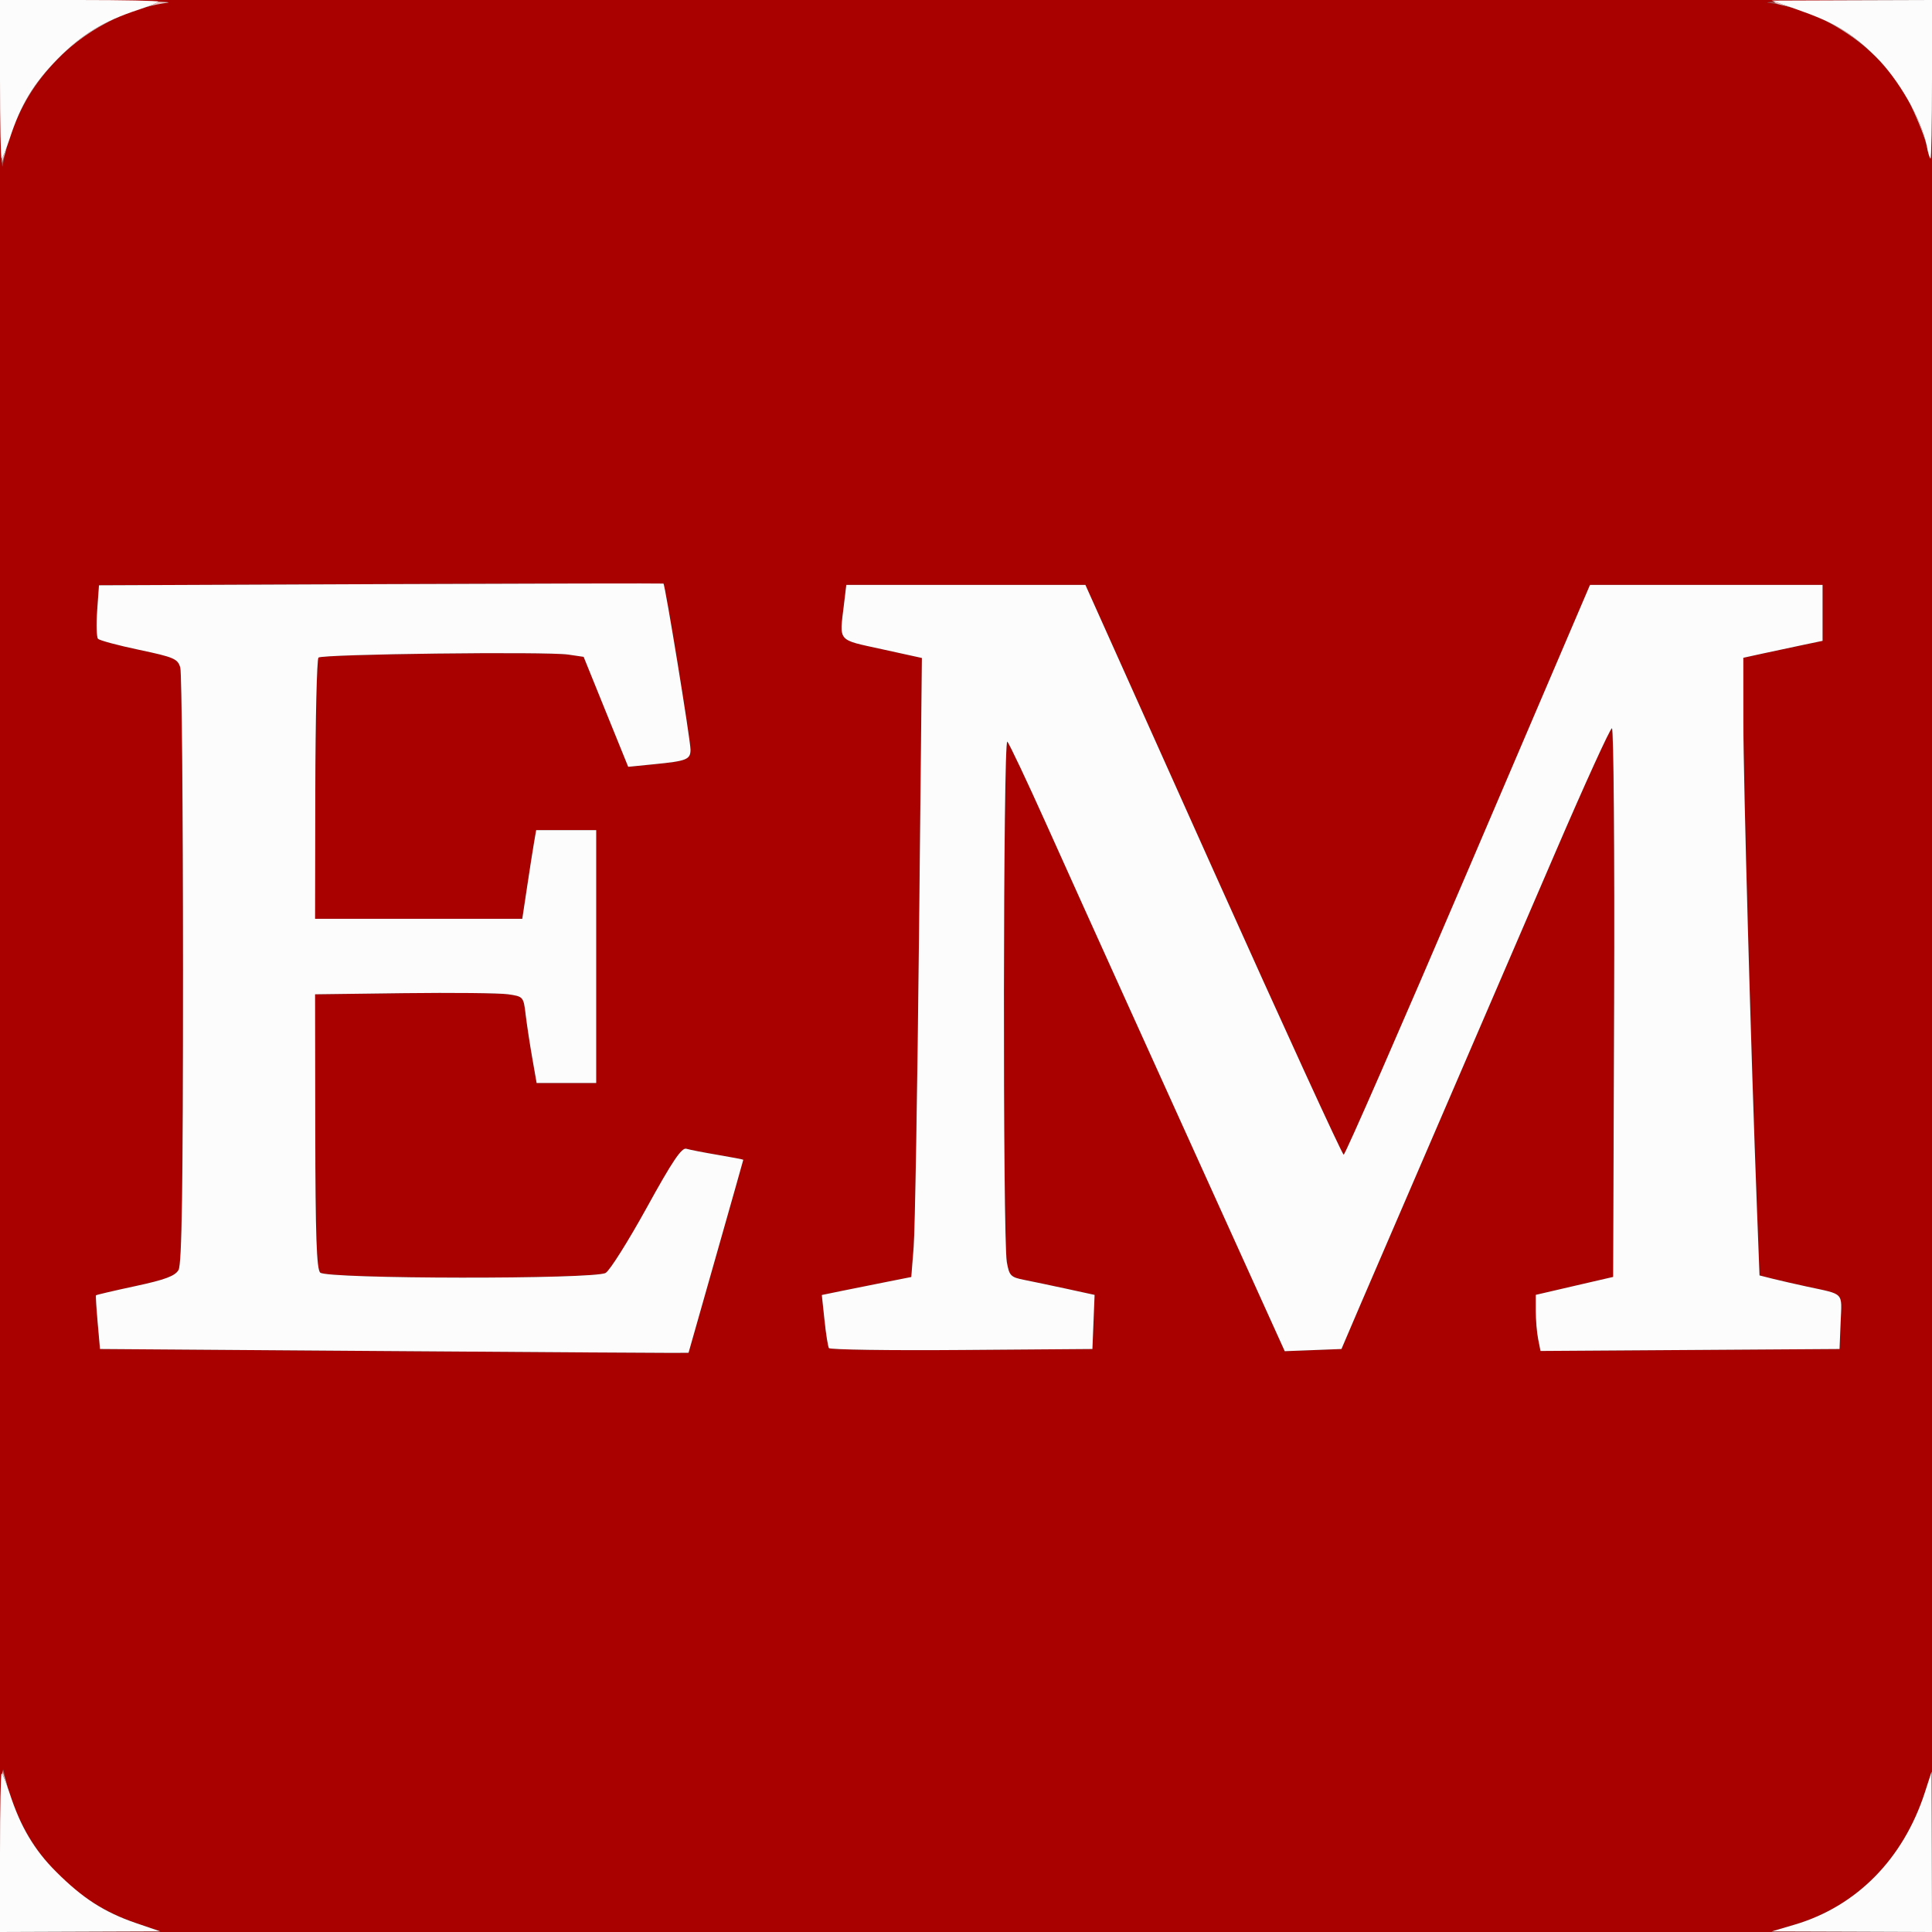 <svg xmlns="http://www.w3.org/2000/svg" width="512" height="512" viewBox="0 0 512 512">
<rect x="0" y="0" width="512" height="512" fill="#333333" stroke="none"/>
<g>
<path d="M 510.61 38.71 C510.94,40.52 511.40,42.00 511.61,42.00 C511.83,42.00 512.00,32.55 512.00,21.00 L 512.00 512.00 L 0.00 512.00 L 0.00 0.00 L 512.00 0.00 L 488.75 0.15 C475.96,0.23 466.85,0.48 468.50,0.70 C484.44,2.82 499.61,13.76 506.47,28.09 C508.41,32.12 510.27,36.90 510.61,38.71 ZM 219.67 357.26 C219.92,357.68 235.74,357.91 254.82,357.76 L 289.50 357.50 L 290.08 343.16 L 282.79 341.57 C278.78,340.70 273.70,339.64 271.51,339.20 C267.84,338.48 267.46,338.10 266.82,334.46 C265.72,328.25 265.84,195.44 266.95,196.55 C267.47,197.07 272.14,206.95 277.33,218.50 C282.52,230.05 291.55,250.07 297.41,263.00 C303.27,275.92 315.35,302.60 324.26,322.29 L 340.47 358.08 L 347.98 357.79 L 355.50 357.50 L 360.63 345.50 C363.46,338.90 373.06,316.62 381.97,296.00 C390.87,275.38 404.50,243.76 412.25,225.75 C420.00,207.74 426.72,193.00 427.18,193.00 C427.64,193.00 427.90,225.71 427.76,265.70 L 427.50 338.40 L 417.25 340.77 L 407.00 343.15 L 407.00 347.45 C407.00,349.81 407.28,353.16 407.63,354.89 L 408.25 358.02 L 447.88 357.76 L 487.50 357.50 L 487.79 350.33 C487.82,349.75 487.84,349.21 487.87,348.71 C488.00,346.05 488.06,344.61 487.41,343.69 C486.51,342.43 484.27,342.13 479.00,340.99 C475.98,340.34 471.88,339.40 469.90,338.91 L 466.29 338.00 L 465.61 320.25 C464.02,278.90 462.02,207.24 462.01,191.41 L 462.00 174.32 L 467.25 173.17 C470.14,172.54 474.86,171.53 477.75,170.93 L 483.00 169.83 L 483.00 155.00 L 421.37 155.00 L 389.09 230.50 C371.34,272.02 356.49,306.00 356.09,306.00 C355.69,306.00 340.13,272.02 321.50,230.50 L 287.64 155.00 L 224.28 155.00 L 223.65 160.25 C223.58,160.85 223.50,161.42 223.44,161.95 C222.99,165.53 222.75,167.44 223.56,168.66 C224.59,170.23 227.37,170.65 233.66,172.03 L 244.31 174.37 L 243.54 248.44 C243.11,289.17 242.48,326.08 242.13,330.46 L 241.50 338.42 L 235.00 339.71 C231.43,340.42 226.09,341.49 223.14,342.09 L 217.79 343.19 L 218.50 349.84 C218.88,353.50 219.41,356.84 219.67,357.26 ZM 100.50 358.03 C141.20,358.32 176.29,358.55 178.48,358.53 L 182.47 358.50 L 189.72 333.00 C193.71,318.98 196.98,307.43 196.98,307.35 C196.99,307.27 193.96,306.69 190.25,306.06 C186.54,305.43 182.77,304.70 181.88,304.43 C180.64,304.06 178.13,307.80 171.38,320.07 C166.49,328.93 161.60,336.71 160.50,337.34 C157.53,339.06 86.57,338.97 84.85,337.25 C83.90,336.30 83.59,327.35 83.55,299.75 L 83.50 263.50 L 107.00 263.20 C119.93,263.04 132.35,263.17 134.62,263.49 C138.67,264.07 138.74,264.16 139.29,268.79 C139.60,271.38 140.38,276.54 141.03,280.25 L 142.21 287.00 L 158.00 287.00 L 158.00 220.00 L 142.09 220.00 L 141.53 223.25 C141.22,225.04 140.39,230.32 139.69,235.00 L 138.41 243.50 L 83.50 243.50 L 83.56 209.27 C83.60,190.44 83.97,174.69 84.40,174.27 C85.33,173.34 144.81,172.62 150.58,173.47 L 154.67 174.07 L 160.57 188.64 L 166.48 203.21 L 173.34 202.53 C182.00,201.68 183.00,201.28 182.99,198.64 C182.97,196.02 176.26,154.86 175.82,154.65 C175.64,154.57 141.91,154.64 100.86,154.80 L 26.23 155.11 L 25.75 161.80 C25.49,165.49 25.59,168.85 25.97,169.28 C26.35,169.71 31.25,171.03 36.86,172.21 C46.14,174.17 47.12,174.59 47.78,176.93 C48.17,178.34 48.50,214.38 48.50,257.00 C48.50,314.91 48.20,335.02 47.31,336.56 C46.40,338.15 43.76,339.14 35.88,340.83 C30.24,342.04 25.55,343.14 25.44,343.27 C25.34,343.40 25.54,346.65 25.88,350.50 L 26.50 357.50 ZM 0.14 23.25 C0.21,36.04 0.46,45.38 0.69,44.00 C2.46,33.44 7.60,23.45 15.28,15.62 C23.07,7.68 34.02,2.09 44.50,0.70 C46.15,0.48 36.81,0.23 23.75,0.15 L 0.00 0.00 ZM 0.11 488.75 L 0.00 512.00 L 42.50 511.84 L 36.00 509.62 C17.89,503.44 4.83,488.45 1.02,469.50 C0.52,466.98 0.18,474.11 0.11,488.75 ZM 475.63 510.04 L 469.50 511.85 L 490.75 511.92 L 512.00 512.00 L 511.89 469.50 L 510.11 475.00 C504.41,492.61 492.03,505.19 475.63,510.04 Z" fill="rgb(169,0,0)"/>
<path d="M 5.01 30.31 C7.40,24.70 10.07,20.98 14.85,16.06 C10.80,20.28 7.48,25.11 5.01,30.31 ZM 489.46 8.82 C496.88,13.66 502.69,20.19 506.47,28.09 C502.80,20.41 496.74,13.71 489.46,8.82 ZM 5.54 482.88 C7.28,486.44 9.40,489.76 11.85,492.80 C9.22,489.75 7.29,486.74 5.54,482.88 ZM 470.43 0.47 C469.87,0.63 470.44,0.88 471.71,1.24 C470.64,1.02 469.57,0.84 468.50,0.70 C467.92,0.62 468.67,0.54 470.43,0.47 ZM 0.52 43.18 L 1.43 40.40 C1.14,41.59 0.89,42.79 0.69,44.00 C0.63,44.34 0.58,44.03 0.52,43.18 ZM 0.69 469.33 C0.79,468.85 0.90,468.89 1.02,469.50 C1.21,470.45 1.43,471.39 1.66,472.31 ZM 24.66 504.21 C28.16,506.42 31.95,508.24 36.00,509.62 C31.72,508.16 28.11,506.47 24.66,504.21 Z" fill="rgb(176,78,79)"/>
<path d="M 38.81 1.85 C40.60,1.20 41.88,0.65 41.99,0.45 C44.16,0.53 45.13,0.61 44.50,0.70 C42.61,0.95 40.71,1.34 38.81,1.85 ZM 15.28 15.62 C20.07,10.73 24.56,7.52 30.46,4.93 C24.84,7.57 19.58,11.24 15.28,15.62 ZM 510.61 38.71 C510.27,36.90 508.41,32.12 506.47,28.09 C506.38,27.88 506.28,27.68 506.18,27.48 C508.36,31.47 510.00,35.50 510.61,38.71 ZM 483.64 5.43 C487.96,7.40 491.11,9.51 494.62,12.68 C493.00,11.30 491.28,10.01 489.46,8.82 C487.60,7.57 485.65,6.43 483.64,5.43 ZM 470.42 0.47 L 474.72 1.98 C473.72,1.70 472.72,1.45 471.71,1.24 C470.45,0.88 469.87,0.64 470.42,0.47 ZM 0.46 41.98 C0.66,41.83 1.20,40.60 1.82,38.90 C1.68,39.40 1.55,39.90 1.43,40.40 L 0.52 43.18 C0.50,42.86 0.48,42.46 0.46,41.98 ZM 0.69 469.33 L 1.66 472.31 C1.78,472.79 1.91,473.26 2.04,473.73 C1.43,471.98 0.86,470.60 0.57,470.16 C0.61,469.80 0.65,469.52 0.69,469.33 ZM 4.76 30.84 C4.97,30.36 5.18,29.90 5.39,29.44 C5.27,29.72 5.14,30.01 5.01,30.31 C4.93,30.49 4.85,30.66 4.76,30.84 ZM 14.54 16.38 C14.78,16.13 15.03,15.88 15.28,15.62 C15.13,15.77 14.99,15.91 14.85,16.06 C14.75,16.17 14.64,16.27 14.54,16.38 Z" fill="rgb(245,192,191)"/>
<path d="M 0.00 491.00 C0.00,479.45 0.19,470.00 0.42,470.00 C0.65,470.00 1.61,472.36 2.56,475.25 C5.50,484.24 9.02,490.18 14.87,496.03 C21.91,503.07 27.68,506.78 36.00,509.62 L 42.50 511.84 L 21.25 511.92 L 0.00 512.00 L 0.00 491.00 ZM 475.63 510.04 C492.03,505.19 504.41,492.61 510.11,475.00 L 511.89 469.50 L 511.95 490.75 L 512.00 512.00 L 490.75 511.92 L 469.50 511.85 L 475.63 510.04 ZM 100.50 358.03 L 26.50 357.50 L 25.88 350.50 C25.54,346.65 25.34,343.40 25.44,343.27 C25.55,343.14 30.24,342.04 35.88,340.83 C43.76,339.14 46.40,338.15 47.31,336.56 C48.20,335.02 48.50,314.91 48.50,257.00 C48.50,214.38 48.17,178.34 47.78,176.93 C47.12,174.59 46.14,174.17 36.86,172.21 C31.25,171.03 26.35,169.71 25.97,169.28 C25.59,168.85 25.49,165.49 25.75,161.80 L 26.23 155.11 L 100.86 154.80 C141.91,154.64 175.64,154.57 175.82,154.65 C176.26,154.86 182.97,196.02 182.99,198.64 C183.00,201.28 182.00,201.68 173.34,202.53 L 166.48 203.21 L 160.57 188.64 L 154.67 174.07 L 150.58 173.47 C144.81,172.62 85.33,173.34 84.40,174.27 C83.97,174.69 83.60,190.44 83.56,209.27 L 83.50 243.50 L 110.96 243.50 L 138.41 243.50 L 139.69 235.00 C140.39,230.32 141.22,225.04 141.53,223.25 L 142.09 220.00 L 150.05 220.00 L 158.00 220.00 L 158.00 253.50 L 158.00 287.00 L 150.10 287.00 L 142.21 287.00 L 141.03 280.25 C140.38,276.54 139.60,271.38 139.29,268.79 C138.74,264.16 138.67,264.07 134.62,263.49 C132.35,263.17 119.93,263.04 107.00,263.20 L 83.50 263.50 L 83.55 299.75 C83.59,327.35 83.90,336.30 84.85,337.25 C86.57,338.97 157.53,339.06 160.50,337.34 C161.60,336.71 166.49,328.93 171.38,320.07 C178.13,307.80 180.64,304.06 181.88,304.43 C182.77,304.70 186.54,305.43 190.25,306.06 C193.96,306.69 196.99,307.27 196.98,307.35 C196.98,307.43 193.71,318.98 189.72,333.00 L 182.47 358.50 L 178.48 358.53 C176.29,358.55 141.20,358.32 100.50,358.03 ZM 219.67 357.26 C219.41,356.84 218.88,353.50 218.50,349.84 L 217.79 343.19 L 223.14 342.09 C226.09,341.49 231.43,340.42 235.00,339.71 L 241.50 338.42 L 242.13 330.46 C242.48,326.08 243.11,289.17 243.54,248.44 L 244.31 174.37 L 233.66 172.03 C221.76,169.42 222.45,170.23 223.65,160.25 L 224.28 155.00 L 255.96 155.00 L 287.64 155.00 L 321.50 230.50 C340.13,272.02 355.69,306.00 356.09,306.00 C356.49,306.00 371.34,272.02 389.09,230.50 L 421.37 155.00 L 452.19 155.00 L 483.00 155.00 L 483.00 162.42 L 483.00 169.83 L 477.75 170.93 C474.86,171.53 470.14,172.54 467.25,173.17 L 462.00 174.32 L 462.01 191.41 C462.02,207.24 464.02,278.90 465.61,320.25 L 466.29 338.00 L 469.90 338.91 C471.88,339.40 475.98,340.34 479.00,340.99 C488.86,343.11 488.12,342.32 487.79,350.33 L 487.50 357.50 L 447.88 357.76 L 408.25 358.02 L 407.63 354.89 C407.28,353.16 407.00,349.81 407.00,347.45 L 407.00 343.15 L 417.25 340.77 L 427.50 338.40 L 427.76 265.70 C427.90,225.71 427.64,193.00 427.18,193.00 C426.72,193.00 420.00,207.74 412.25,225.75 C404.50,243.76 390.87,275.38 381.97,296.00 C373.06,316.62 363.46,338.90 360.63,345.50 L 355.50 357.50 L 347.98 357.79 L 340.47 358.08 L 324.26 322.29 C315.35,302.60 303.27,275.92 297.41,263.00 C291.55,250.07 282.52,230.05 277.33,218.50 C272.14,206.95 267.47,197.07 266.95,196.55 C265.84,195.44 265.72,328.25 266.82,334.46 C267.46,338.10 267.84,338.48 271.51,339.20 C273.70,339.64 278.78,340.70 282.79,341.57 L 290.08 343.16 L 289.79 350.33 L 289.50 357.50 L 254.82 357.76 C235.74,357.91 219.92,357.68 219.67,357.26 ZM 0.00 21.00 L 0.00 0.00 L 21.00 0.00 C32.55,0.00 42.00,0.19 42.00,0.42 C42.00,0.65 39.64,1.61 36.75,2.56 C27.45,5.60 21.64,9.14 15.28,15.62 C8.85,22.17 5.52,27.70 2.56,36.75 C1.61,39.64 0.65,42.00 0.42,42.00 C0.19,42.00 0.00,32.55 0.00,21.00 ZM 510.61 38.71 C509.30,31.73 503.08,20.87 496.97,14.89 C490.51,8.57 486.15,5.98 476.00,2.43 L 469.50 0.15 L 490.75 0.07 L 512.00 0.00 L 512.00 21.00 C512.00,32.55 511.83,42.00 511.61,42.00 C511.40,42.00 510.94,40.52 510.61,38.71 Z" fill="rgb(253,252,252)"/>
</g>
</svg>